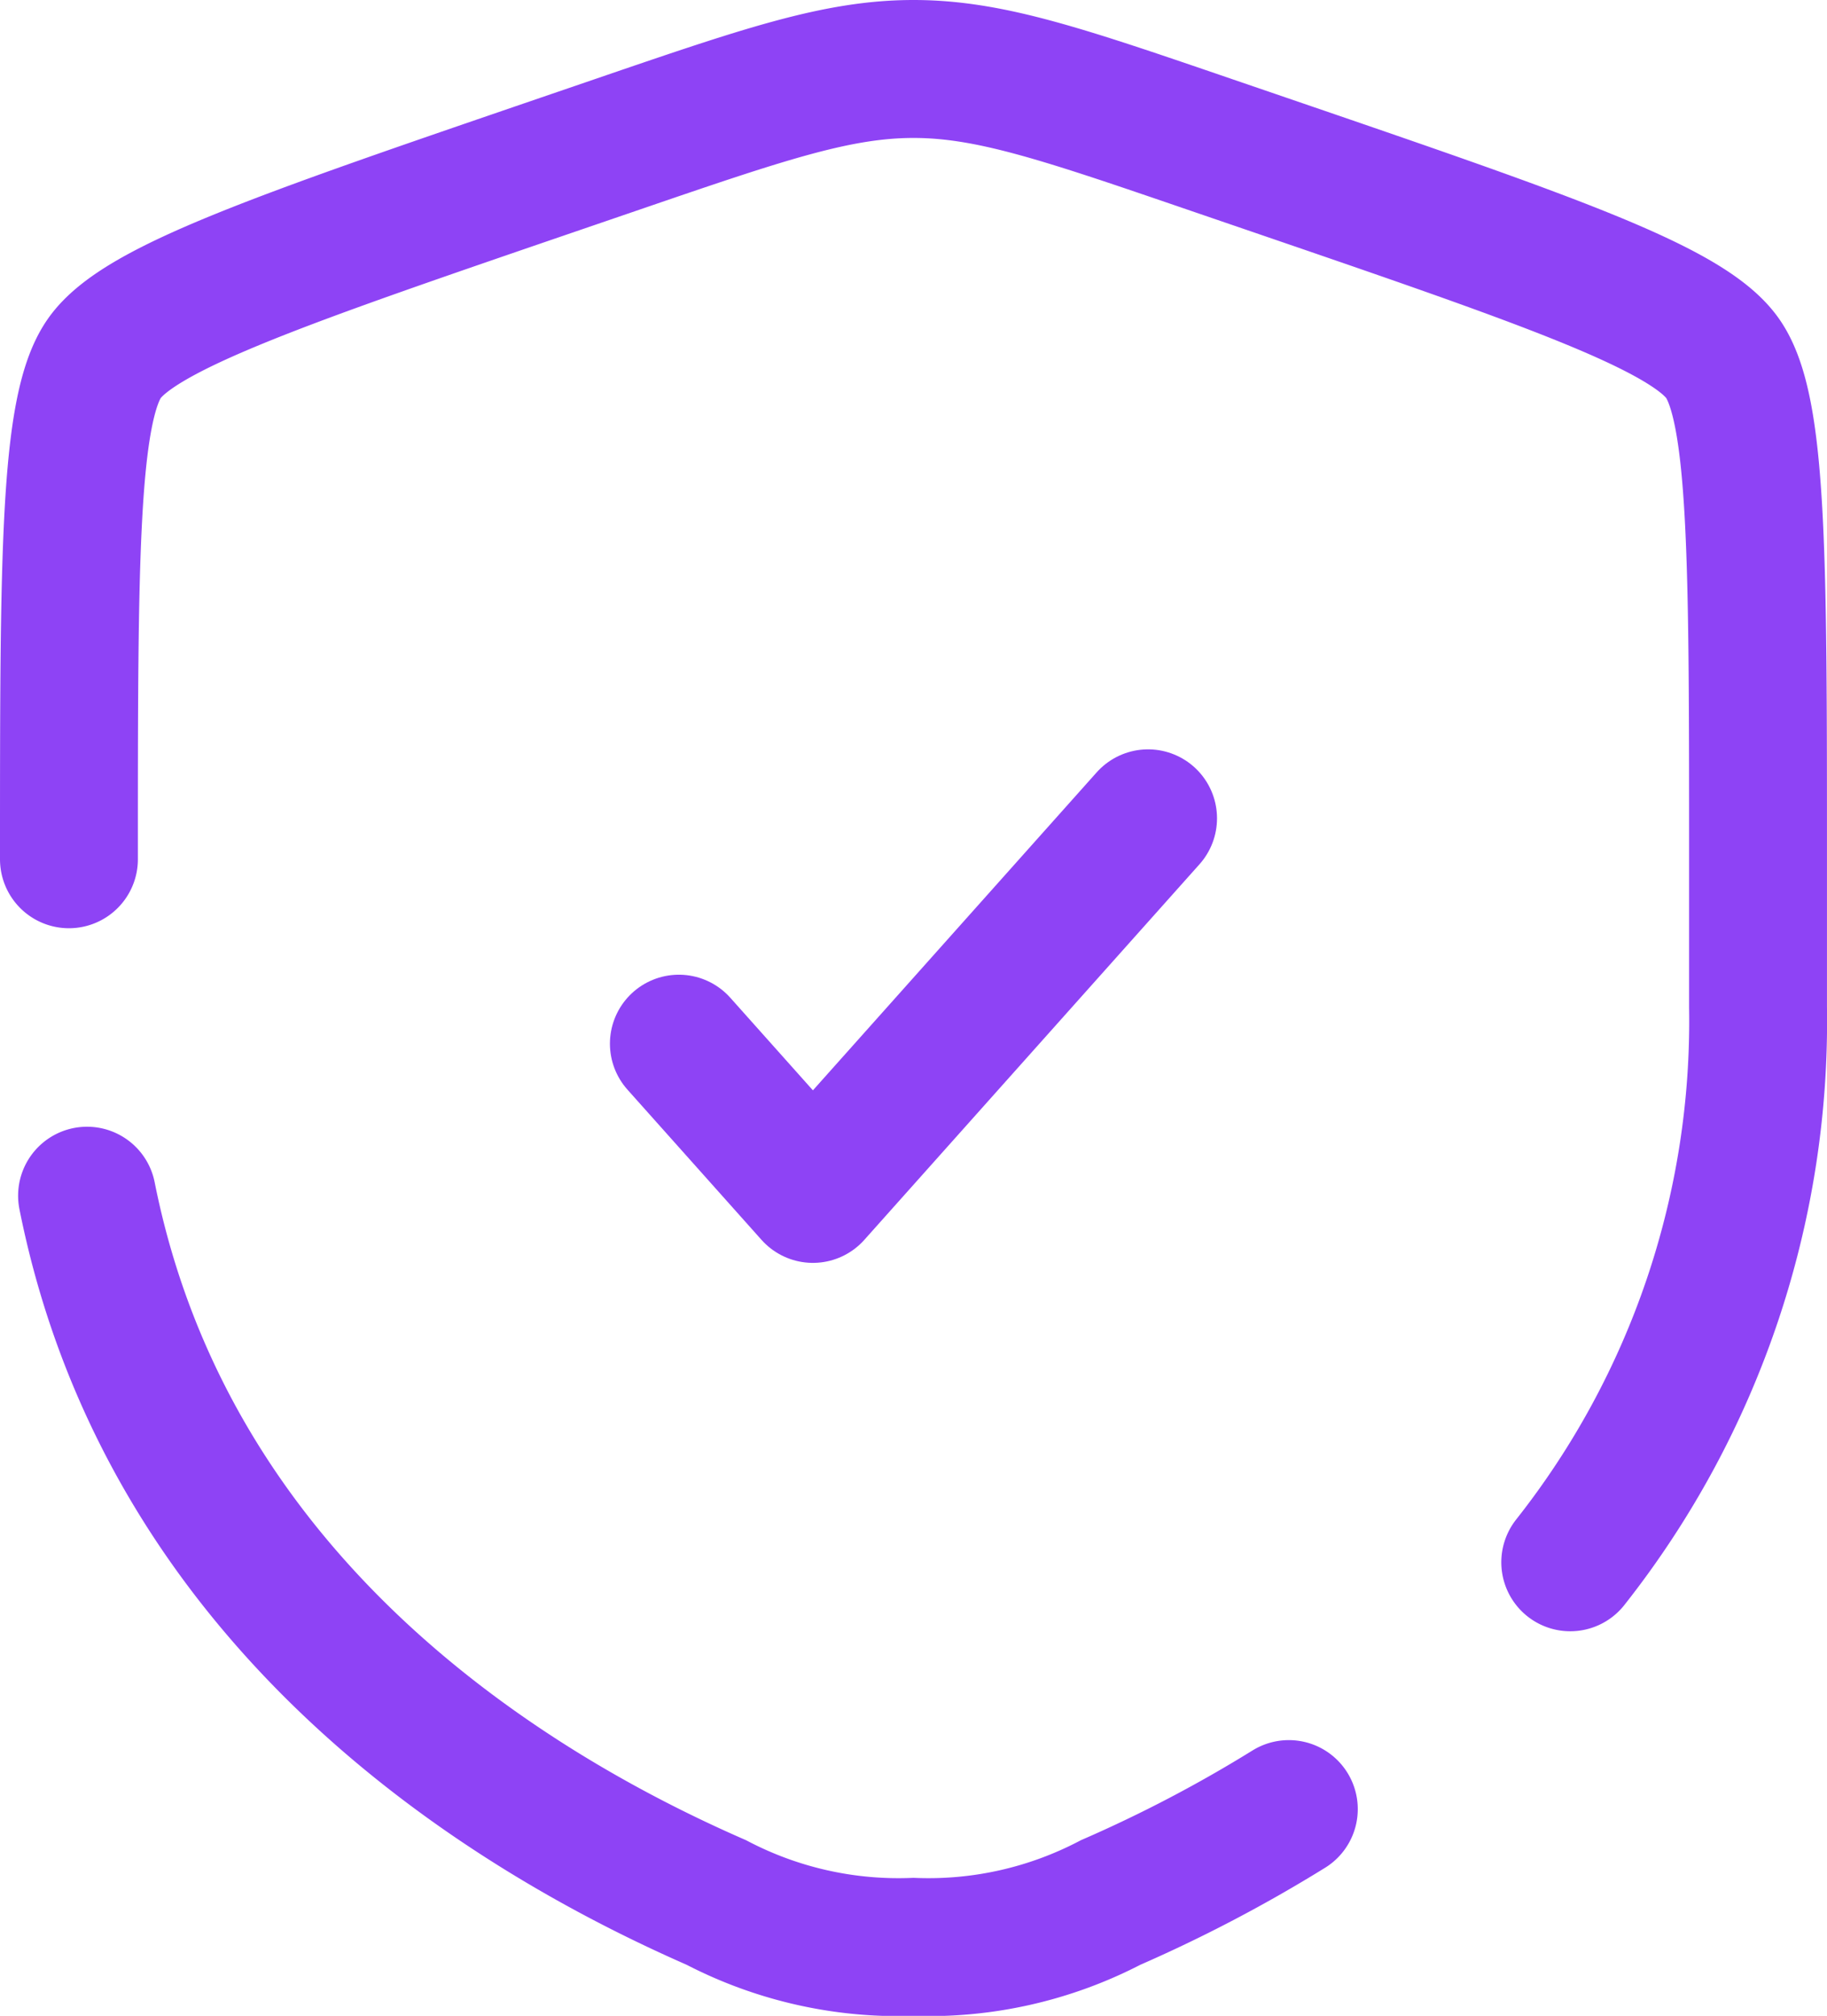 <svg xmlns="http://www.w3.org/2000/svg" width="59.63" height="65.755" viewBox="0 0 59.63 65.755"><g transform="translate(-113.054 -1583.25)"><path d="M9.5,17.351l4.375,4.9L24.814,10" transform="translate(125.711 1599.943)" fill="none" stroke="#8e43f5" stroke-linecap="round" stroke-linejoin="round" stroke-width="4.5"/><path d="M3,27.778c0-9.794,0-14.69,1.156-16.338s5.76-3.223,14.969-6.375l1.754-.6C25.68,2.822,28.08,2,30.565,2s4.885.822,9.685,2.465l1.754.6c9.208,3.152,13.813,4.728,14.969,6.375s1.156,6.544,1.156,16.338V32.6A28.468,28.468,0,0,1,52,50.71M3.591,38.753C6.217,51.918,17.016,58.7,24.129,61.807a12.847,12.847,0,0,0,6.436,1.448A12.846,12.846,0,0,0,37,61.807a45.734,45.734,0,0,0,5.815-3.046" transform="translate(112.304 1583.5)" fill="none" stroke="#8e43f5" stroke-linecap="round" stroke-width="4.5"/></g></svg>